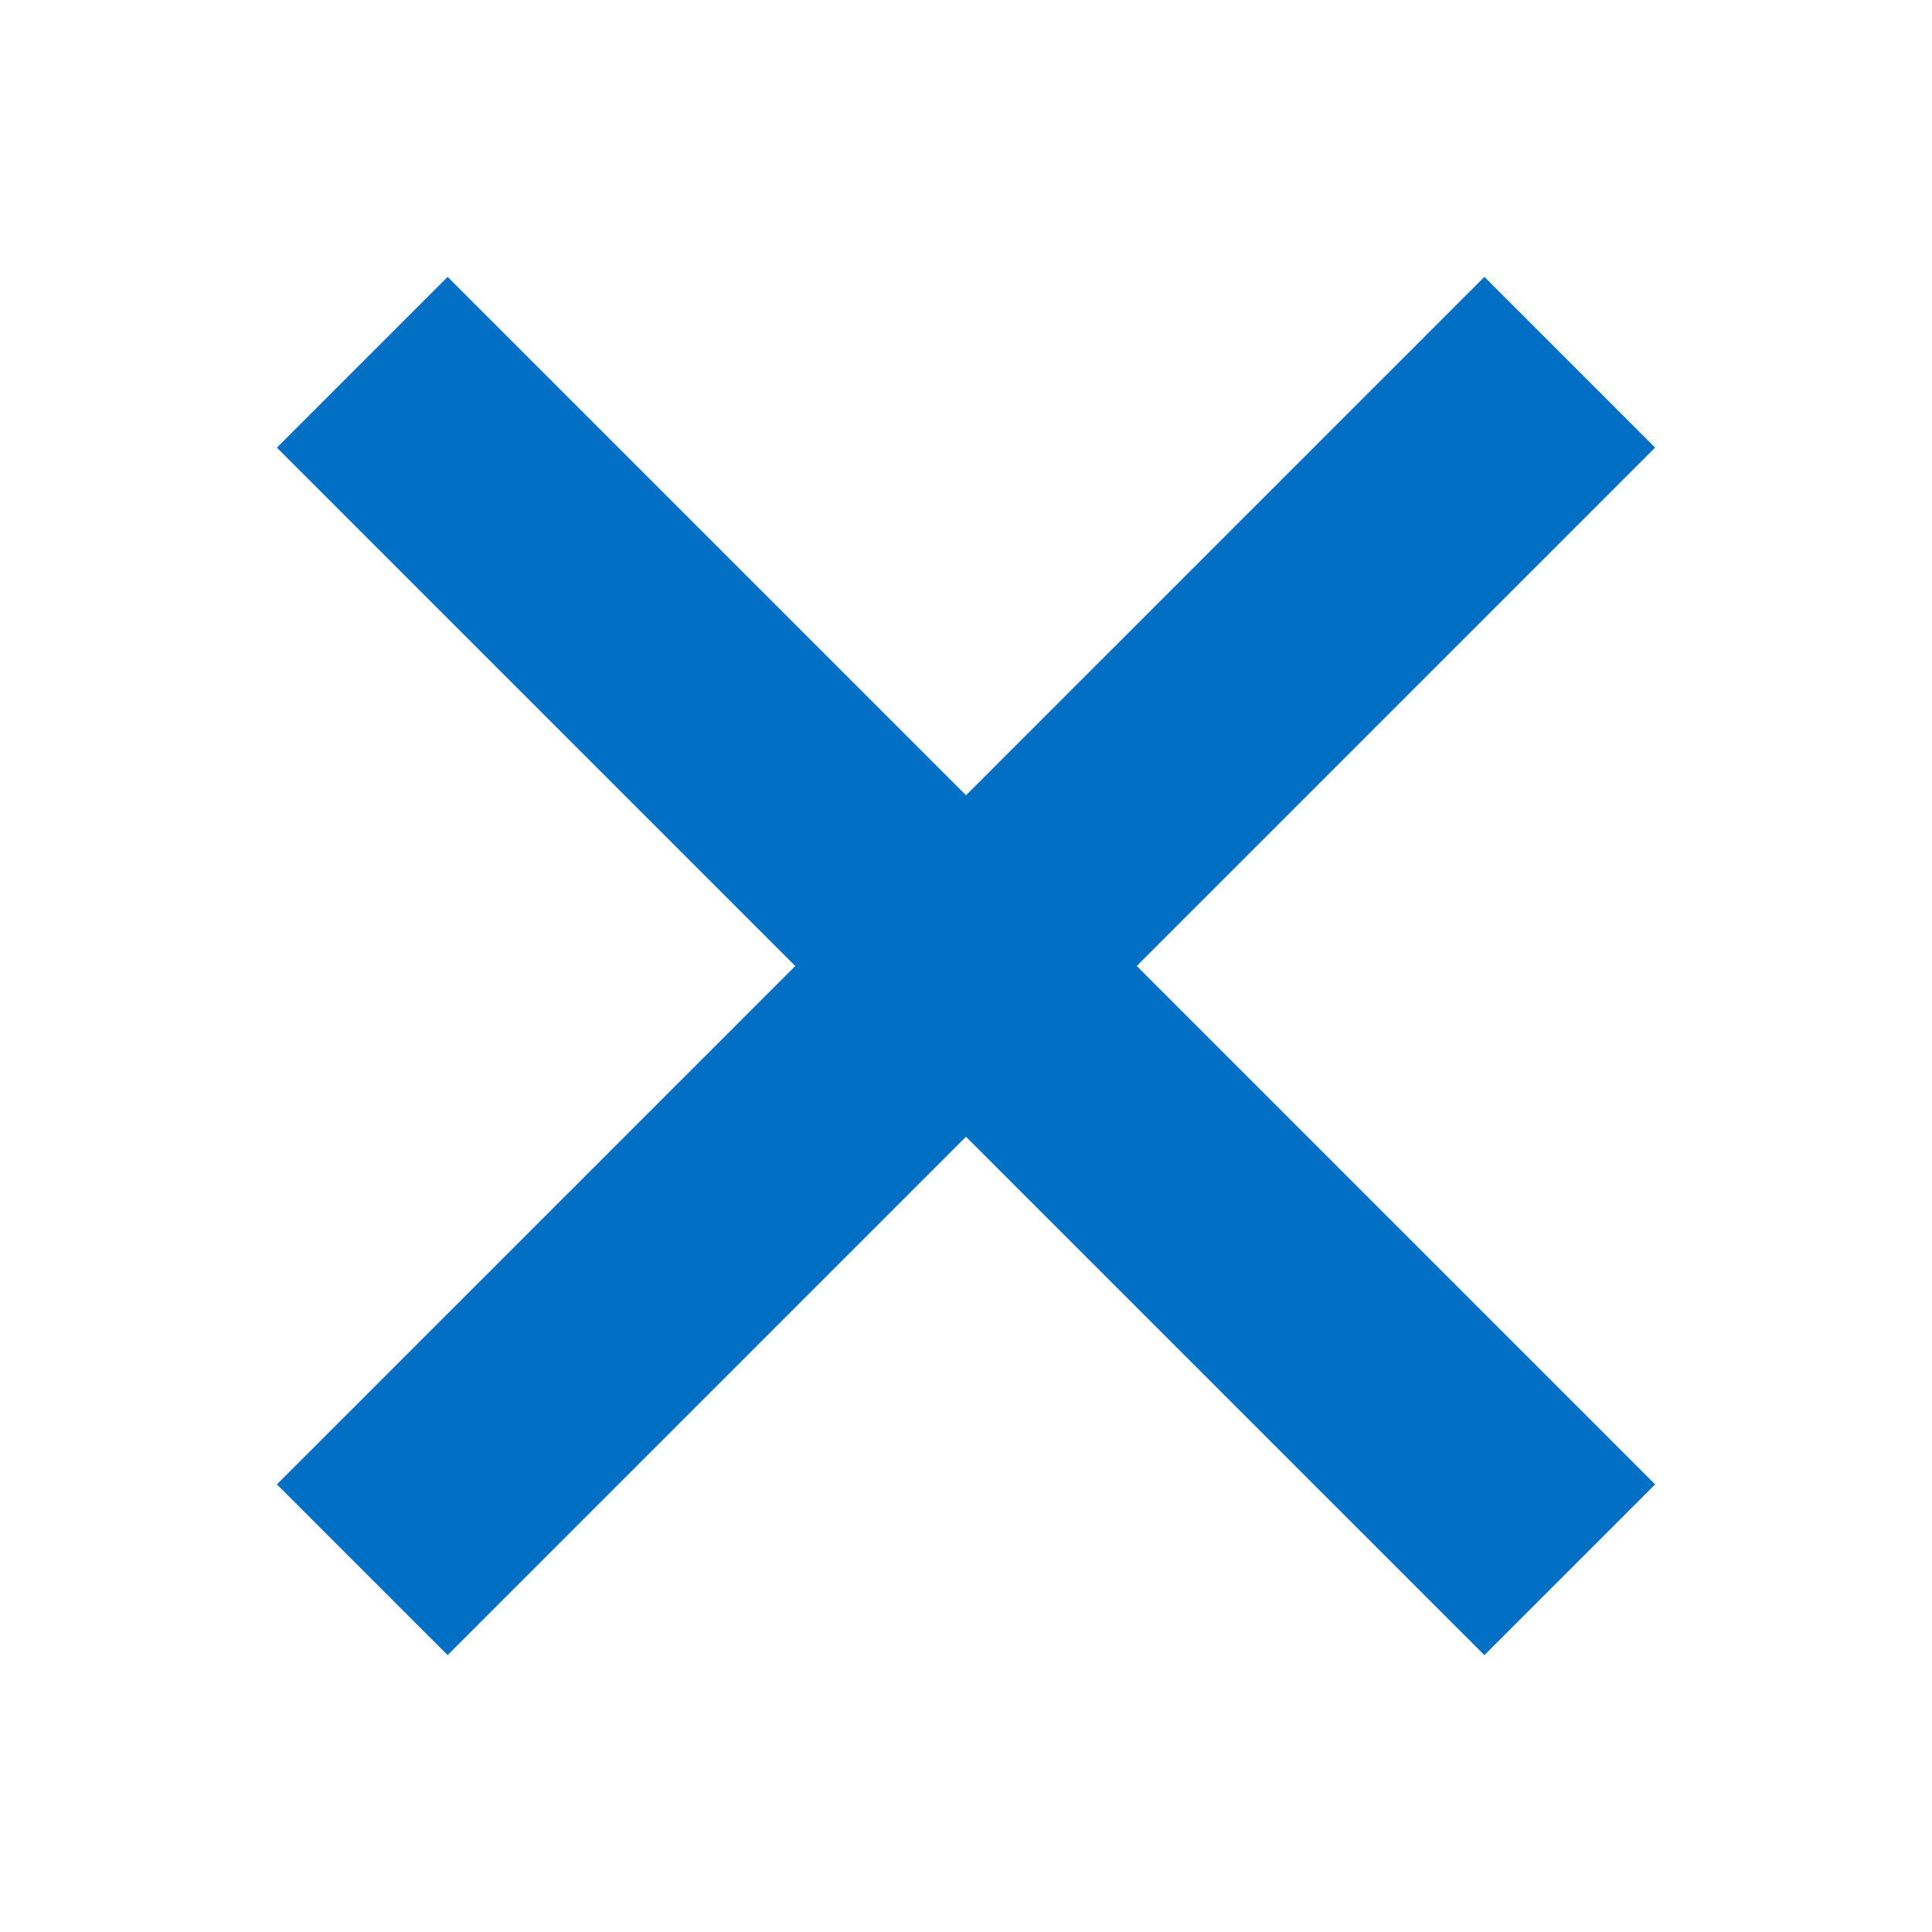 <svg 
  xmlns="http://www.w3.org/2000/svg"
  viewBox="0 0 16 16" 
  fill="#006fc4" 
>
  <path d="m8 9.414-4.293 4.293-1.414-1.414L6.586 8 2.293 3.707l1.414-1.414L8 6.586l4.293-4.293 1.414 1.414L9.414 8l4.293 4.293-1.414 1.414L8 9.414z" ></path>
</svg>
